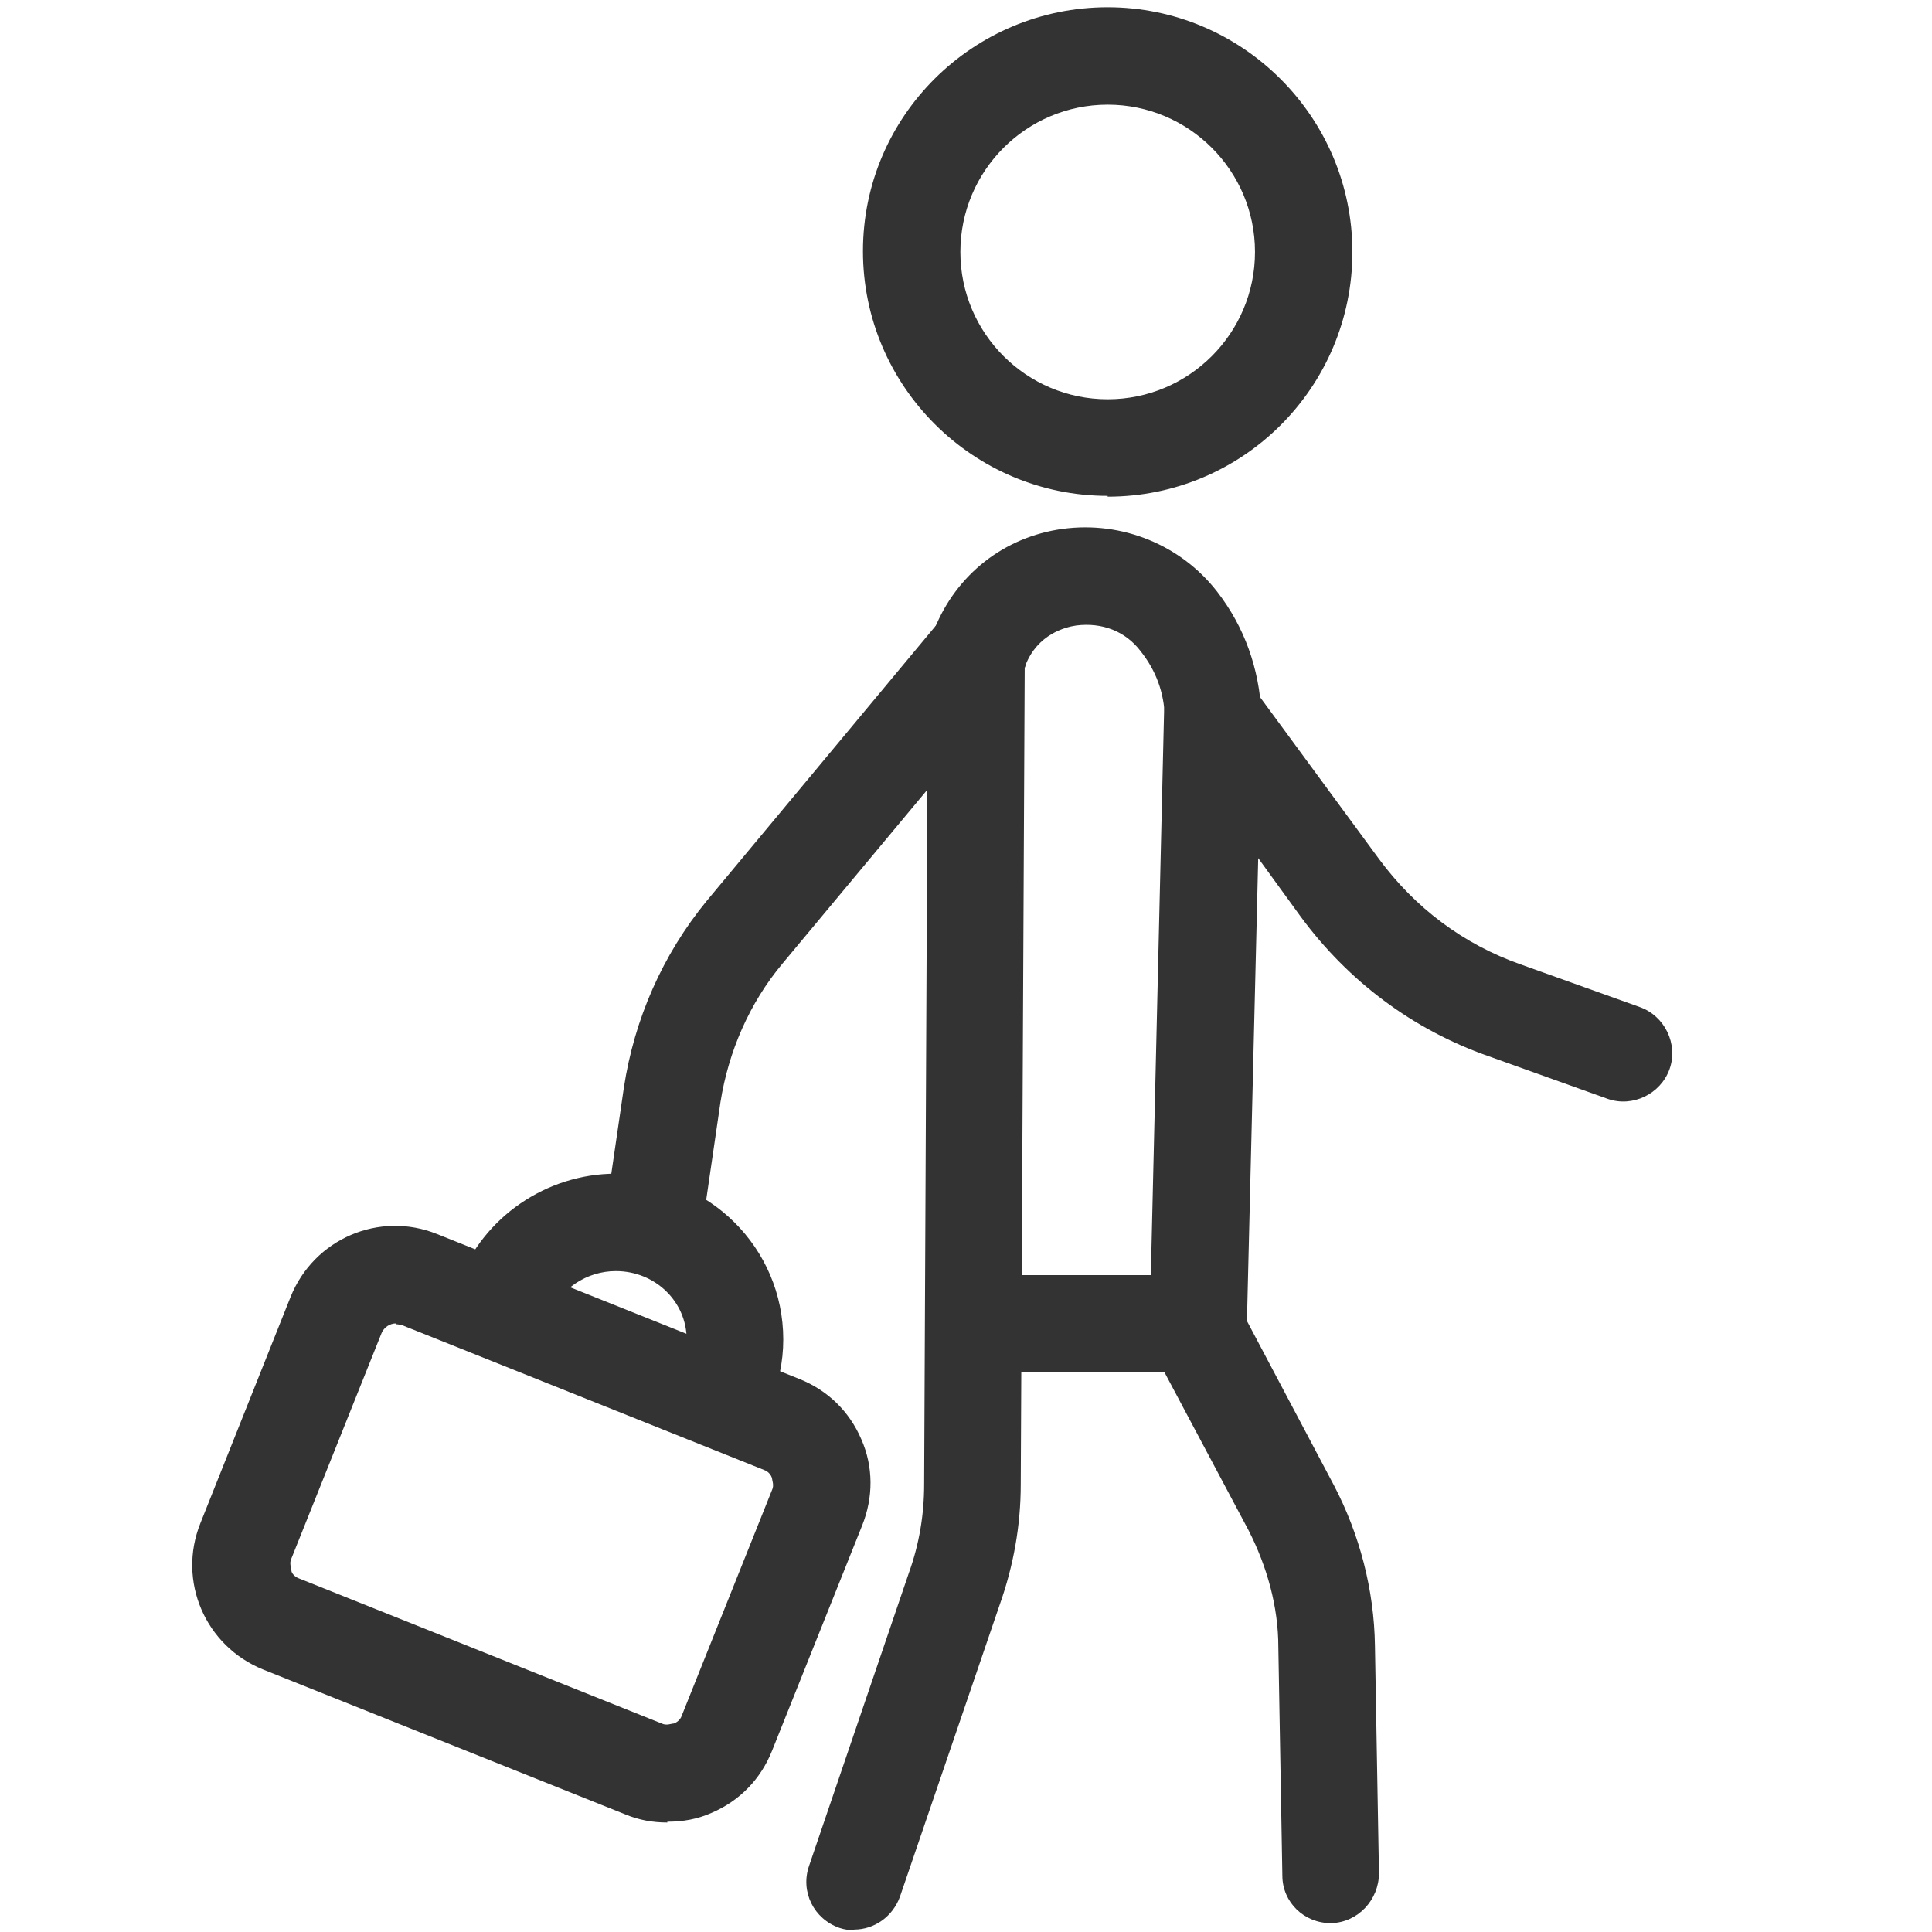 <?xml version="1.0" encoding="UTF-8"?><svg id="Calque_2" xmlns="http://www.w3.org/2000/svg" viewBox="0 0 24 24"><defs><style>.cls-1{fill:#333;}</style></defs><path class="cls-1" d="M13.76,6.16c-1.67,0-3.04-1.36-3.04-3.04S12.09,.09,13.76,.09s3.04,1.36,3.04,3.04-1.36,3.04-3.04,3.04Zm0-4.86c-1.01,0-1.83,.82-1.83,1.83s.82,1.83,1.83,1.83,1.83-.82,1.83-1.83-.82-1.83-1.83-1.83Z"/><path class="cls-1" d="M10.62,23.98c-.06,0-.13-.01-.19-.03-.32-.11-.49-.45-.38-.77l1.24-3.64c.13-.36,.19-.73,.19-1.1l.04-8.63-1.8,2.16c-.41,.49-.67,1.09-.77,1.72l-.2,1.37c-.05,.33-.36,.56-.69,.51-.33-.05-.56-.36-.51-.69l.2-1.37c.13-.85,.48-1.65,1.03-2.32l2.88-3.46c.16-.2,.43-.27,.67-.18,.24,.09,.4,.32,.4,.57l-.05,10.32c0,.51-.09,1.01-.26,1.49l-1.24,3.63c-.09,.25-.32,.41-.57,.41Z"/><path class="cls-1" d="M16.53,23.89c-.33,0-.6-.26-.6-.59l-.05-2.84c0-.5-.14-1-.37-1.45l-1.16-2.18c-.05-.09-.07-.19-.07-.3l.18-7.67c0-.26,.18-.48,.42-.56,.25-.08,.52,0,.67,.22l1.58,2.15c.45,.61,1.05,1.06,1.76,1.31l1.48,.53c.31,.11,.48,.46,.37,.77-.11,.31-.46,.48-.77,.37l-1.48-.53c-.94-.33-1.74-.93-2.33-1.73l-.53-.73-.14,5.75,1.08,2.04c.32,.61,.5,1.3,.51,1.99l.05,2.83c0,.33-.26,.61-.59,.62h-.01Z"/><path class="cls-1" d="M15.07,9.49c-.32,0-.59-.25-.6-.58-.01-.31-.11-.58-.3-.82-.19-.25-.48-.36-.8-.32-.14,.02-.48,.11-.63,.49,0,.02-.01,.04-.02,.04-.09,.31-.42,.5-.74,.41-.32-.09-.51-.41-.43-.73,0,0,.02-.07,.06-.17,.27-.67,.86-1.14,1.59-1.24,.74-.1,1.47,.2,1.92,.78,.34,.44,.52,.95,.55,1.51,.01,.33-.25,.61-.58,.63h-.02Z"/><path class="cls-1" d="M14.88,17.04h-2.72c-.33,0-.6-.27-.6-.6s.27-.6,.6-.6h2.72c.33,0,.6,.27,.6,.6s-.27,.6-.6,.6Z"/><path class="cls-1" d="M8.29,22.64c-.18,0-.35-.03-.52-.1l-4.5-1.8c-.72-.29-1.07-1.1-.78-1.82l1.12-2.81c.29-.72,1.1-1.07,1.82-.78l4.5,1.8c.35,.14,.62,.4,.77,.75,.15,.34,.15,.72,.01,1.07l-1.12,2.8c-.14,.35-.4,.62-.75,.77-.18,.08-.36,.11-.55,.11Zm-3.37-6.2c-.08,0-.15,.05-.18,.12l-1.12,2.8c-.03,.06,0,.12,0,.15s.04,.08,.1,.1l4.5,1.8h0c.06,.03,.12,0,.15,0,.03-.01,.08-.04,.1-.1l1.12-2.8c.03-.06,0-.12,0-.15-.01-.03-.04-.08-.1-.1l-4.5-1.8s-.05-.01-.07-.01Z"/><path class="cls-1" d="M9.02,17.81c-.08,0-.16-.02-.24-.05-.31-.13-.45-.49-.32-.79,.04-.1,.07-.21,.07-.33,0-.47-.39-.85-.88-.85-.36,0-.7,.22-.82,.56-.12,.31-.47,.47-.78,.35-.31-.12-.47-.47-.35-.78,.3-.8,1.09-1.34,1.95-1.34,1.15,0,2.08,.92,2.08,2.06,0,.28-.06,.55-.16,.8-.1,.23-.32,.37-.56,.37Z"/></svg>